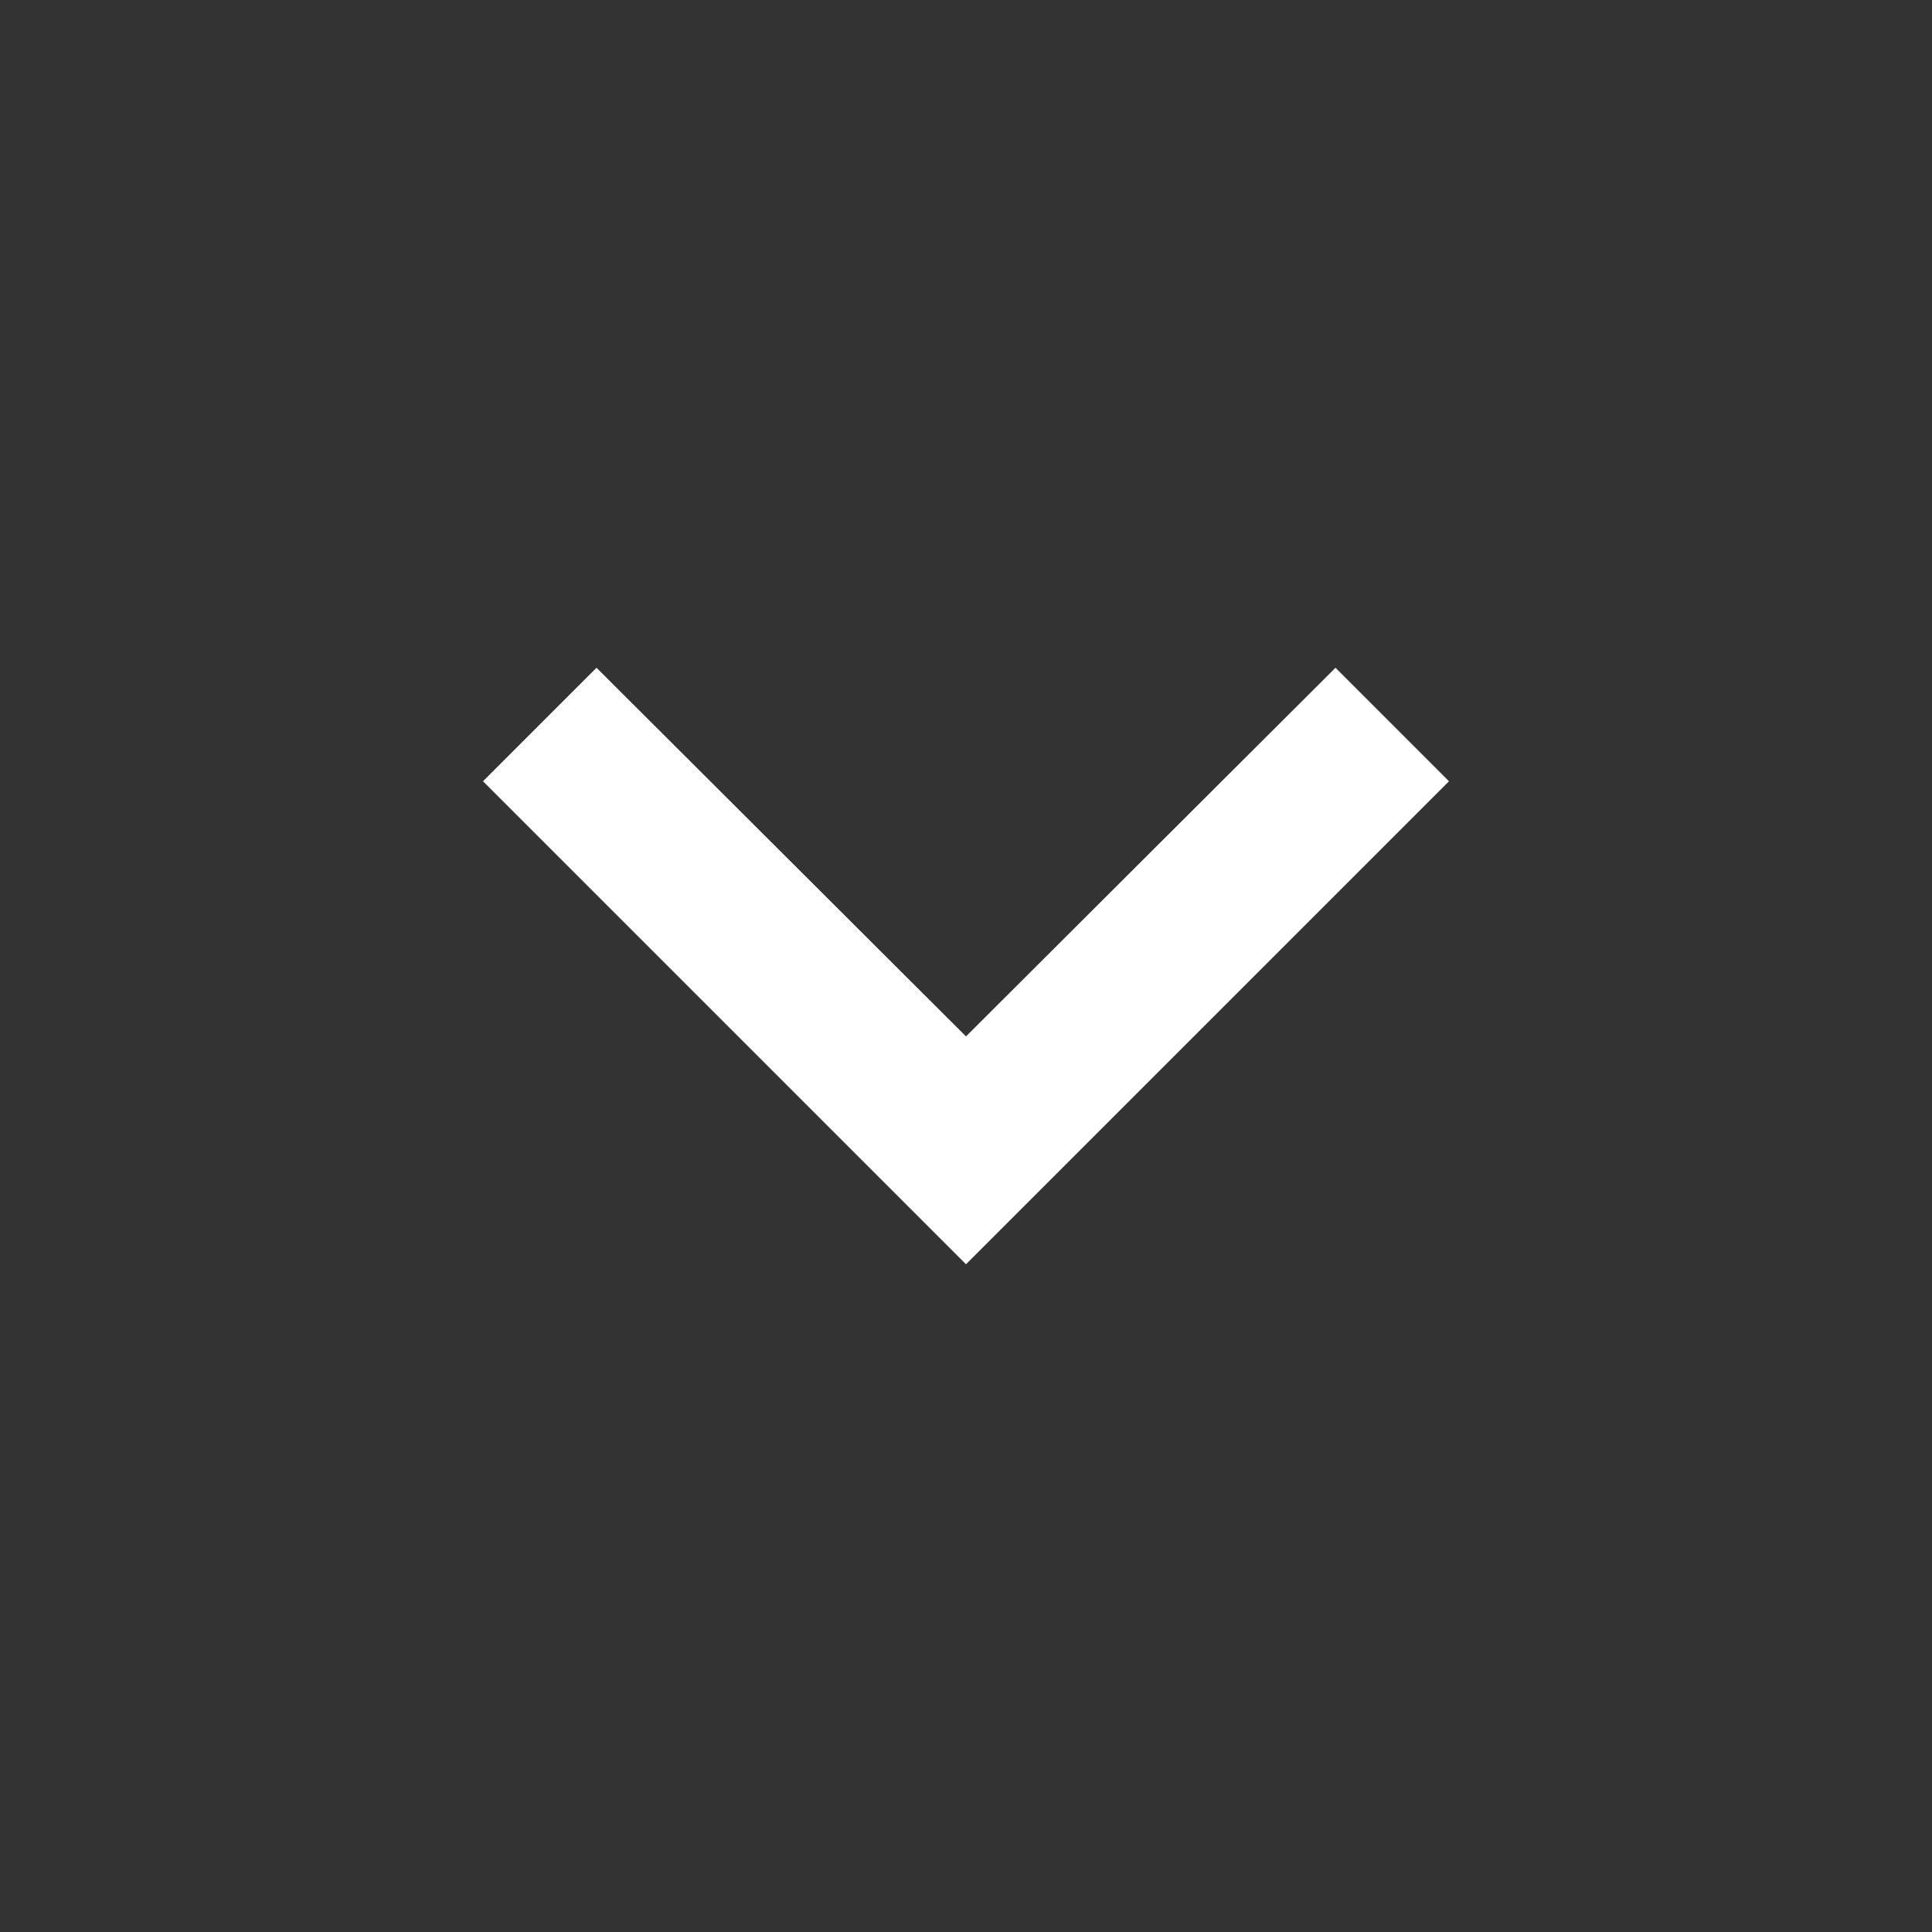 <svg width="16" height="16" viewBox="0 0 16 16" fill="none" xmlns="http://www.w3.org/2000/svg">
<rect x="0" y="0" width="16" height="16" fill="#333333" stroke="none"/>
<path d="M4.94 5.53L8 8.583L11.06 5.53L12 6.47L8 10.47L4 6.47L4.94 5.53Z" fill="white"/>
</svg>
